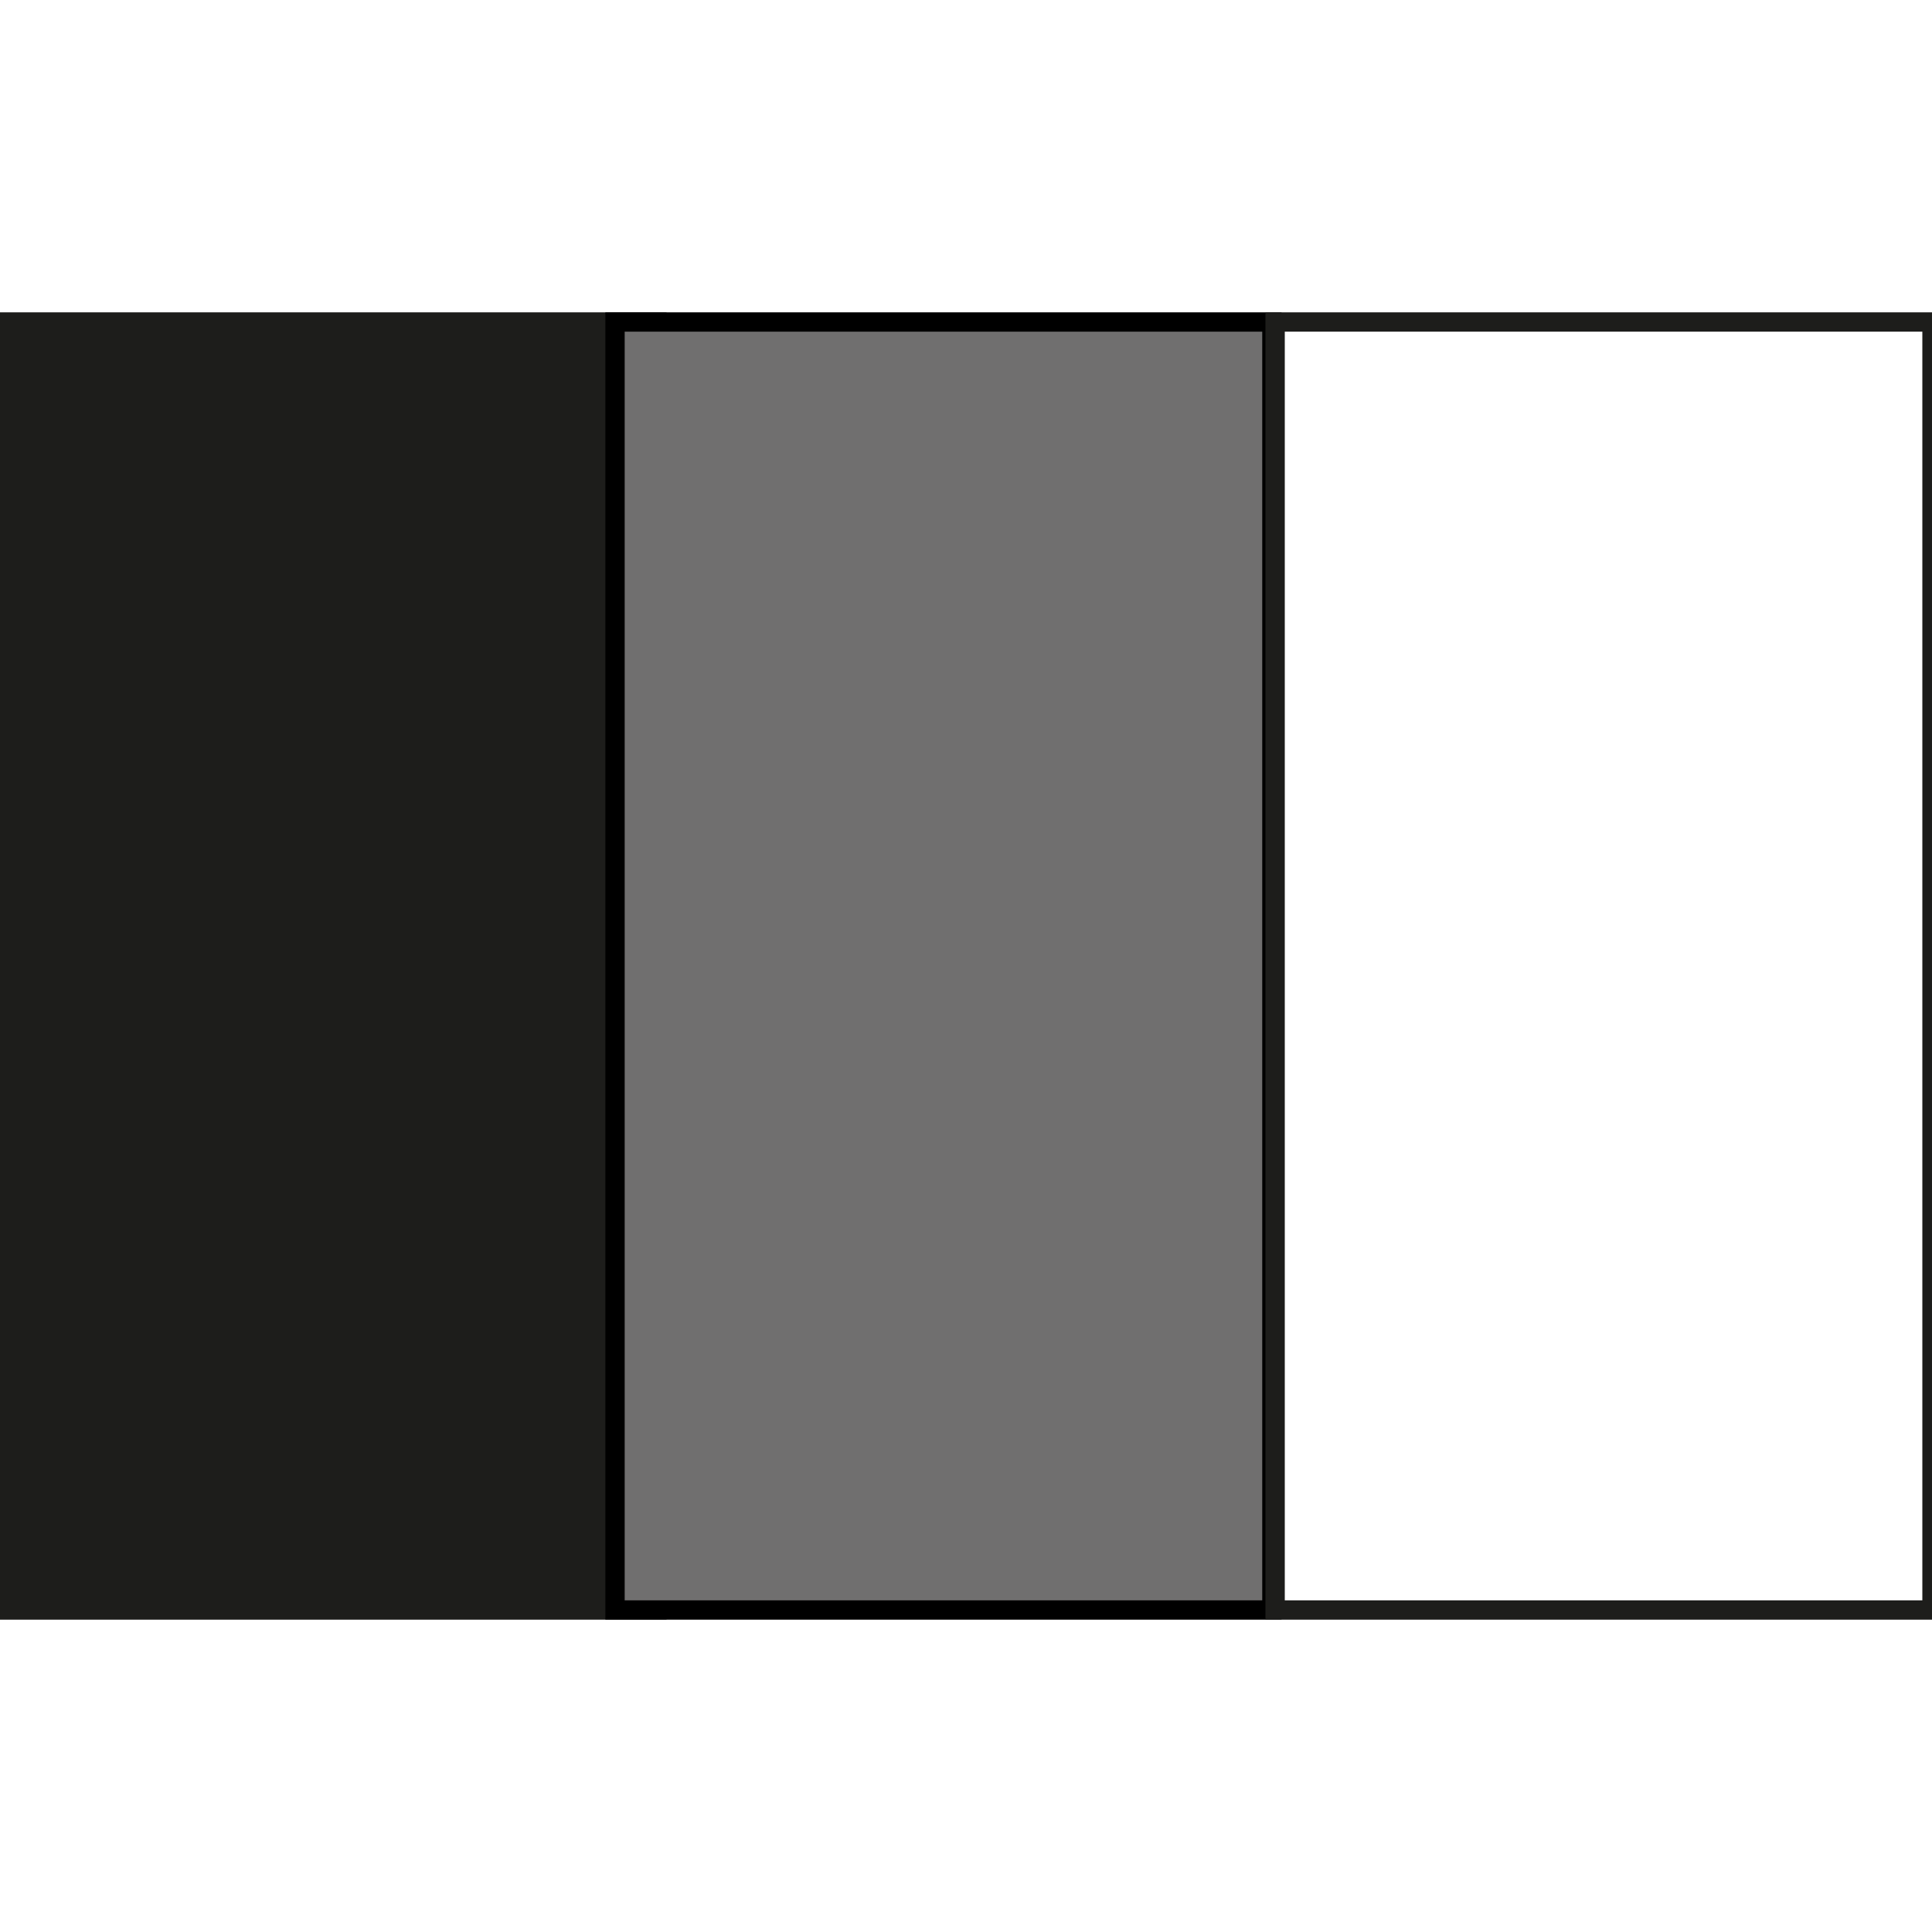 <?xml version="1.0" encoding="utf-8"?>
<!-- Generator: Adobe Illustrator 21.1.0, SVG Export Plug-In . SVG Version: 6.00 Build 0)  -->
<svg version="1.1" id="Calque_1" xmlns="http://www.w3.org/2000/svg" xmlns:xlink="http://www.w3.org/1999/xlink" x="0px" y="0px"
	 viewBox="0 0 60 60" style="enable-background:new 0 0 60 60;" xml:space="preserve">
<style type="text/css">
	.st0{fill:#1D1D1B;stroke:#1D1D1B;stroke-width:0.6;stroke-miterlimit:10;}
	.st1{fill:#706F6F;stroke:#000000;stroke-width:0.6;stroke-miterlimit:10;}
	.st2{fill:none;stroke:#1D1D1B;stroke-width:0.6;stroke-miterlimit:10;}
</style>
<g>
	<rect y="10" class="st0" width="20.4" height="40"/>
	<rect x="19.1" y="10" class="st1" width="20.4" height="40"/>
	<rect x="39.6" y="10" class="st2" width="20.4" height="40"/>
</g>
</svg>
